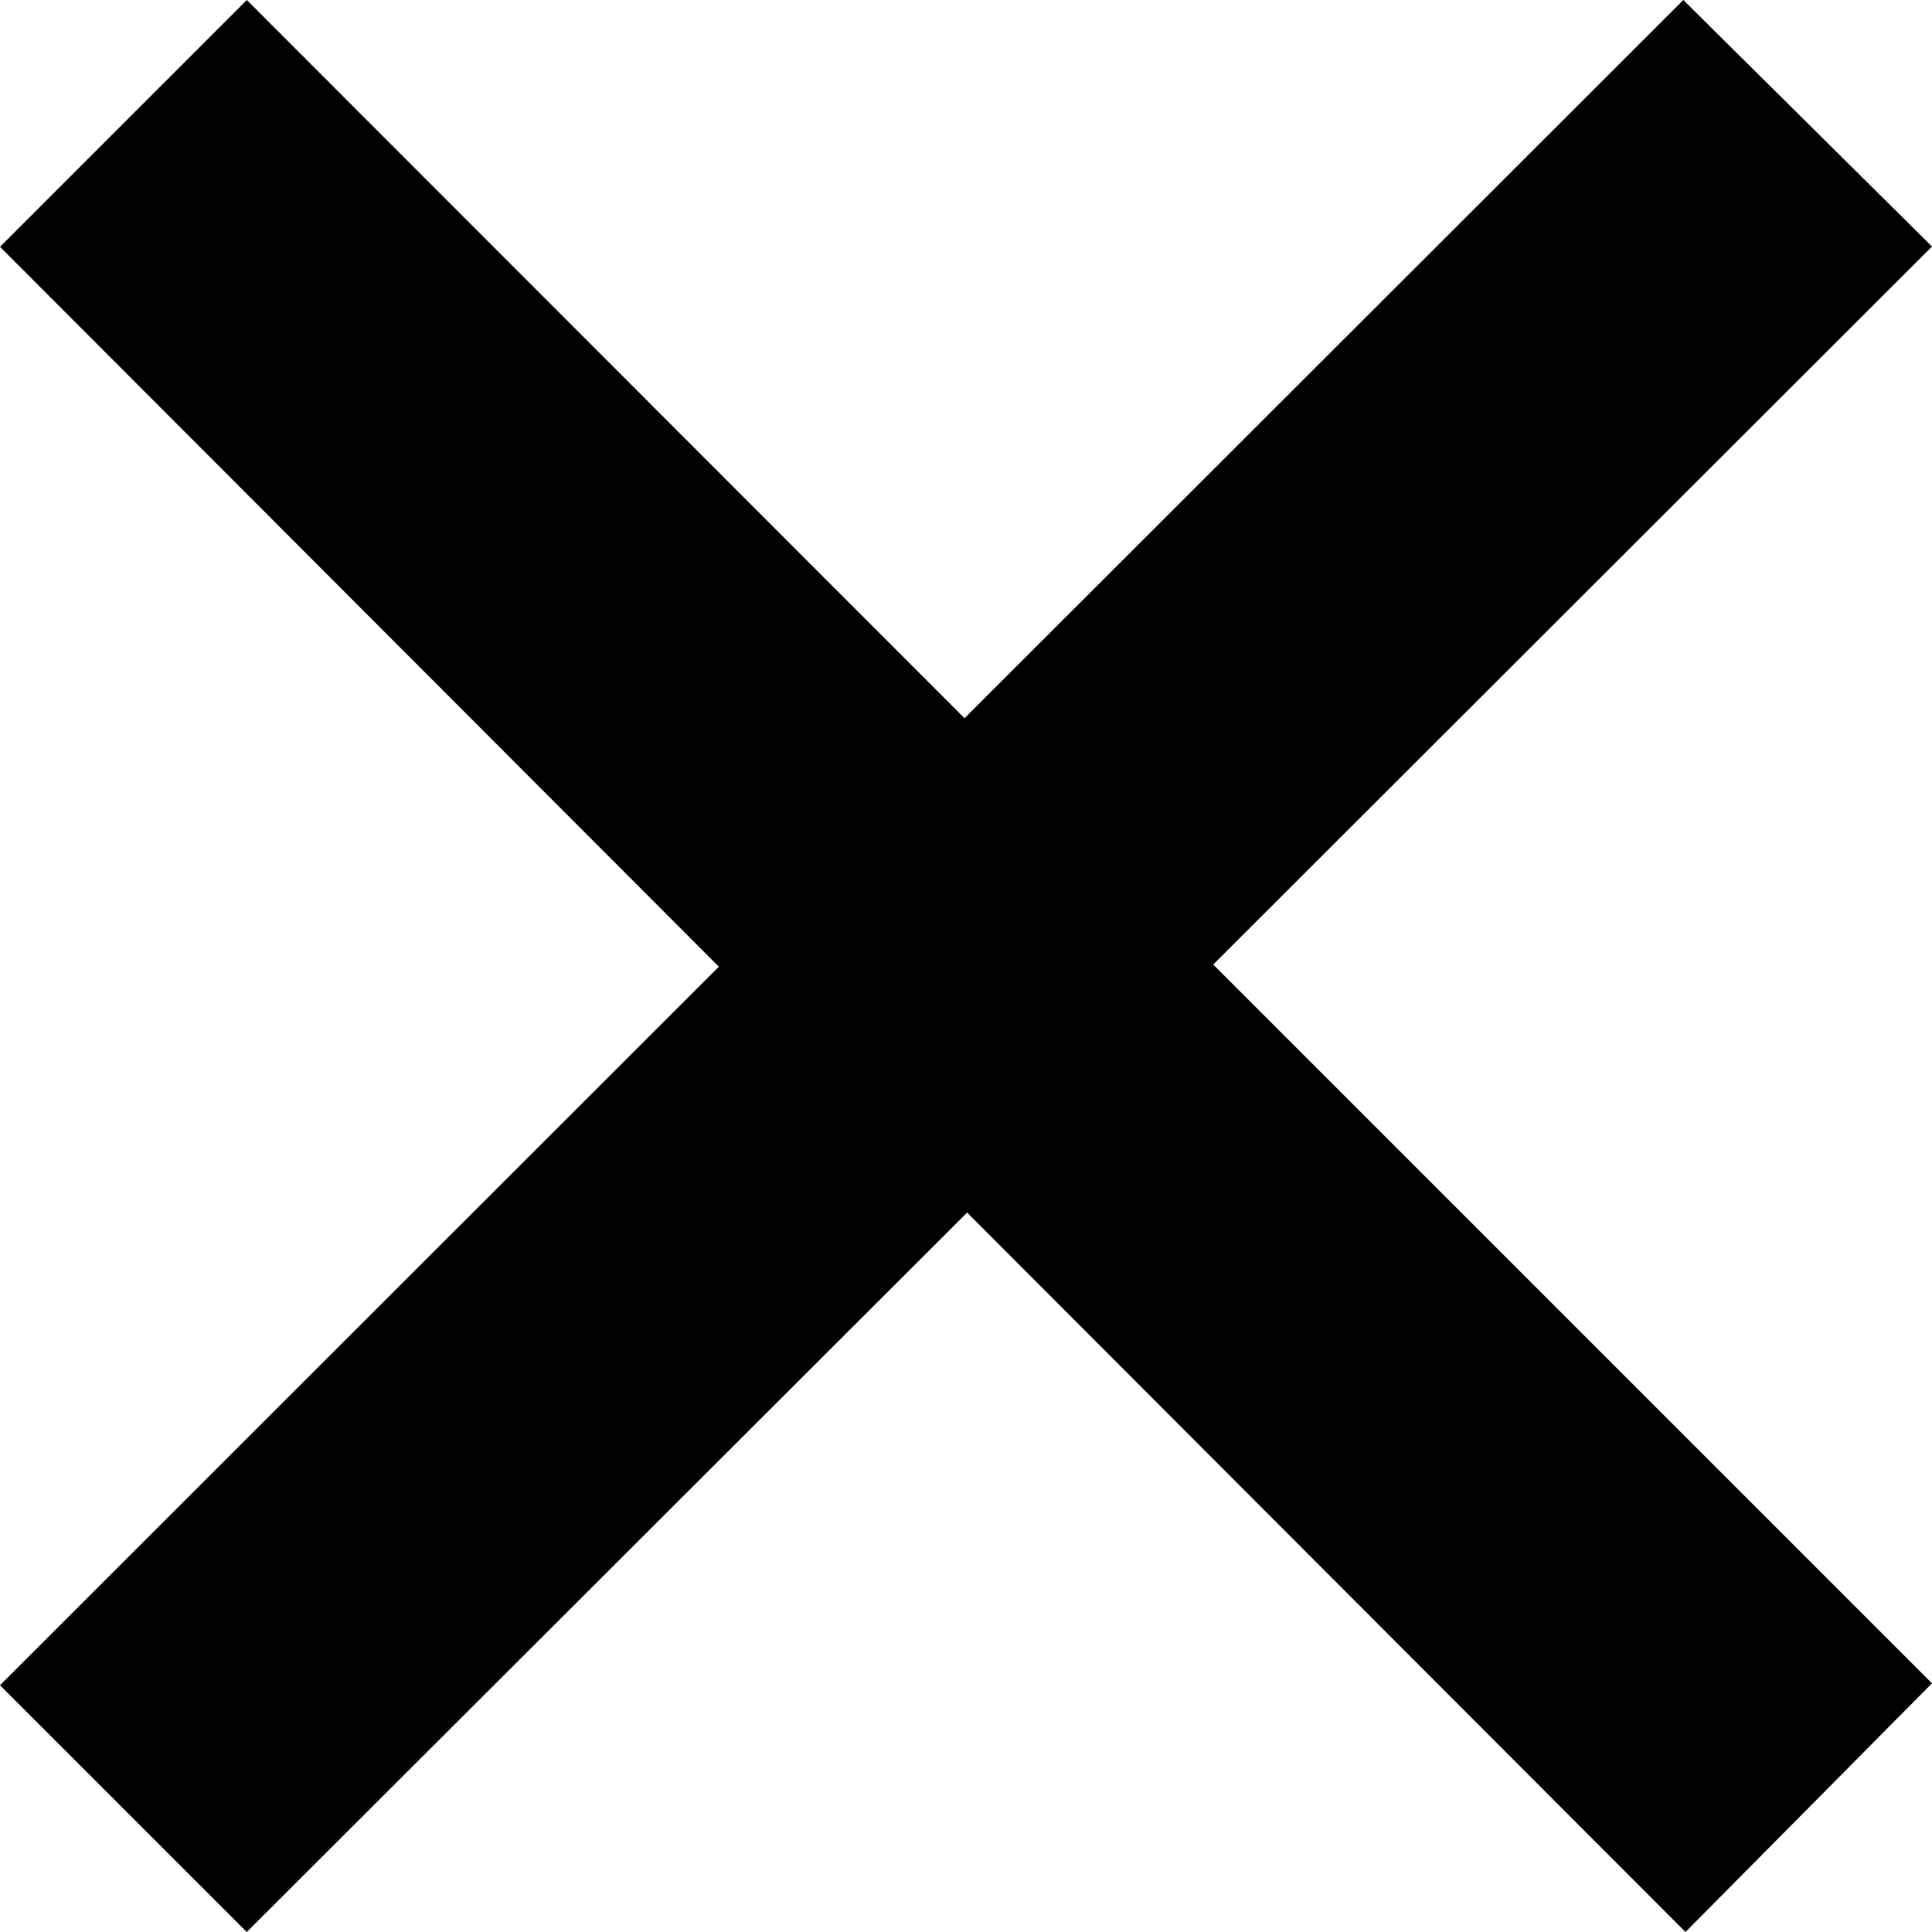 <svg xmlns="http://www.w3.org/2000/svg" width="27.642" height="27.642" viewBox="0 0 27.642 27.642">
  <path id="iconmonstr-x-mark-9" d="M28.642,25.084,18.358,14.8,28.642,4.527,25.084,1,14.8,11.276,4.531,1,1,4.531l10.285,10.3L1,25.111l3.531,3.531L14.837,18.349,25.115,28.642Z" transform="translate(-1 -1)"/>
</svg>
